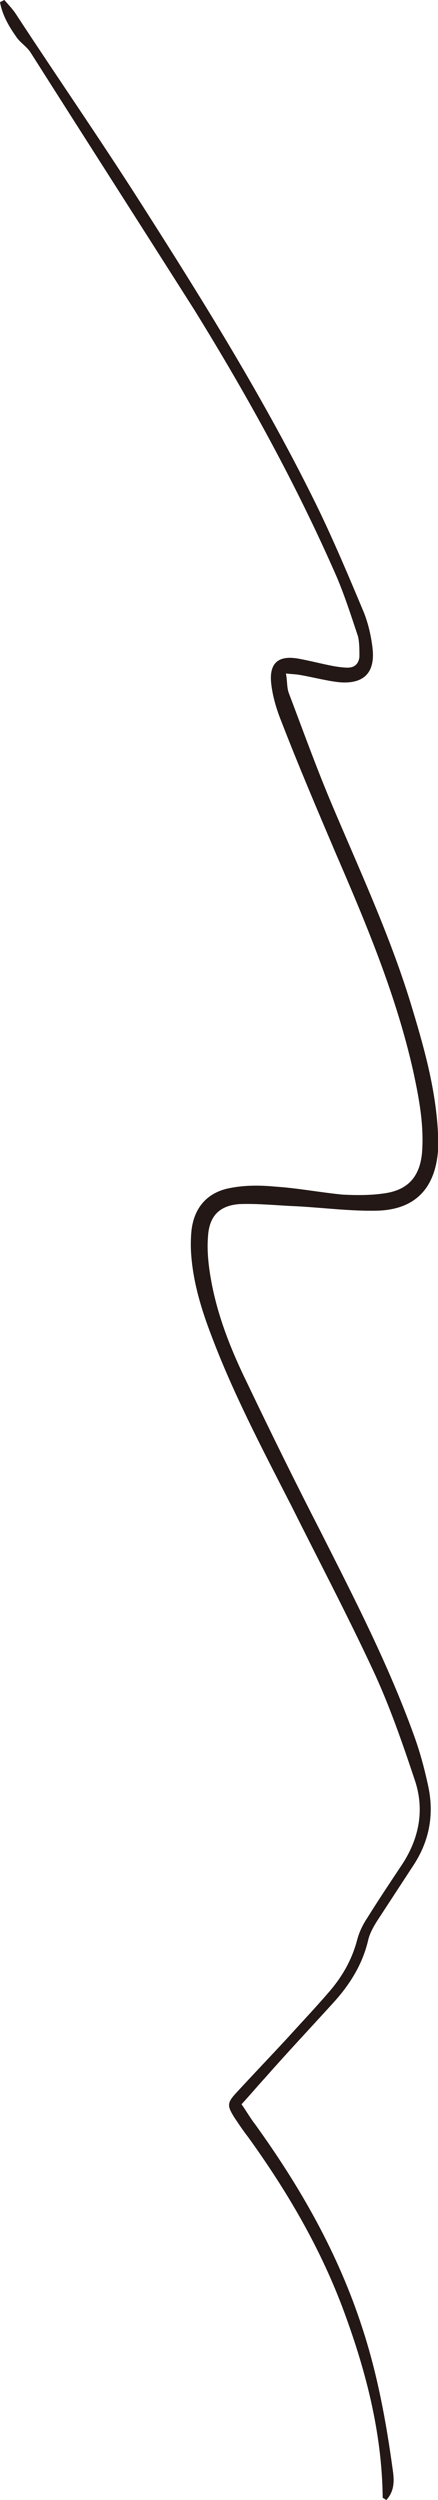 <?xml version="1.0" encoding="UTF-8" standalone="no"?><svg xmlns="http://www.w3.org/2000/svg" xmlns:xlink="http://www.w3.org/1999/xlink" fill="#231815" height="343" preserveAspectRatio="xMidYMid meet" version="1" viewBox="-0.0 0.0 60.2 343.0" width="60.2" zoomAndPan="magnify"><g id="change1_1"><path d="M0.6,0c0.6,0.7,1.2,1.3,1.7,2.1c5.7,8.7,11.6,17.2,17.2,26c8.5,13.3,16.9,26.8,23.9,41c2.4,4.9,4.5,9.9,6.6,14.9 c0.6,1.5,1,3.2,1.2,4.9c0.4,3.4-1.2,5-4.6,4.7c-1.8-0.2-3.6-0.7-5.4-1c-0.5-0.1-1.1-0.1-1.9-0.2c0.2,1,0.1,1.9,0.4,2.7 c1.9,5,3.7,10,5.8,15c3.8,9,8,18,10.9,27.4c1.8,5.9,3.5,11.8,3.8,18c0,0.8,0,1.6,0,2.4c-0.4,5.1-3.1,8-8.2,8.2 c-3.7,0.1-7.5-0.4-11.2-0.6c-2.6-0.1-5.3-0.4-7.9-0.3c-2.7,0.2-4.1,1.6-4.3,4.3c-0.2,2.2,0.1,4.5,0.5,6.6c0.9,4.7,2.7,9.2,4.8,13.5 c3.3,6.9,6.7,13.8,10.2,20.6c4.6,9.1,9.3,18.2,12.8,27.9c0.8,2.2,1.4,4.4,1.9,6.7c0.9,3.9,0.3,7.6-1.9,11c-1.7,2.6-3.4,5.2-5.1,7.8 c-0.5,0.8-1,1.7-1.2,2.6c-0.8,3.4-2.6,6.2-4.9,8.7c-3.1,3.4-6.2,6.7-9.2,10.1c-1.1,1.2-2.1,2.4-3.3,3.7c0.7,1,1.2,1.9,1.9,2.8 c6.2,8.6,11.4,17.7,14.7,27.9c2.1,6.4,3.3,13,4.2,19.6c0.2,1.4,0.2,2.8-0.9,4c-0.3-0.2-0.5-0.3-0.5-0.3c-0.1-9.1-2.4-17.8-5.6-26.3 c-3.2-8.4-7.7-16-12.9-23.2c-0.7-0.9-1.3-1.8-1.9-2.7c-1-1.6-1-2,0.3-3.4c2.4-2.6,4.8-5.1,7.2-7.7c1.9-2.1,3.8-4.1,5.6-6.2 c1.8-2.1,3.1-4.4,3.8-7.1c0.3-1.1,0.8-2.1,1.4-3c1.5-2.4,3.1-4.8,4.7-7.2c2.4-3.6,3.2-7.6,1.8-11.7c-1.7-5.1-3.5-10.3-5.8-15.2 c-3.5-7.5-7.4-14.9-11.1-22.3C36,198.7,32,191.1,29,183.1c-1.3-3.4-2.4-7-2.7-10.7c-0.1-1.1-0.1-2.2,0-3.4c0.3-3.2,2.1-5.4,5.3-6 c2-0.4,4.1-0.4,6.2-0.2c3.1,0.2,6.2,0.8,9.3,1.1c2,0.1,4,0.1,5.9-0.2c3.2-0.5,4.7-2.4,5-5.5c0.3-3.8-0.4-7.5-1.2-11.2 c-2.3-10.3-6.4-20.1-10.6-29.8c-2.6-6.1-5.2-12.2-7.6-18.4c-0.6-1.5-1.1-3.2-1.3-4.8c-0.4-3,0.9-4.2,3.9-3.6c1.6,0.3,3.1,0.7,4.7,1 c0.6,0.1,1.3,0.2,1.9,0.2c0.9,0,1.5-0.5,1.6-1.5c0-0.9,0-2-0.2-2.8c-0.9-2.7-1.8-5.5-2.9-8.1c-5.6-12.8-12.3-24.9-19.6-36.7 C19.2,30.7,11.7,19,4.2,7.2c-0.5-0.8-1.5-1.4-2-2.2c-1-1.4-1.9-3-2.2-4.7C0.2,0.2,0.4,0.1,0.6,0z" fill="inherit"/></g></svg>